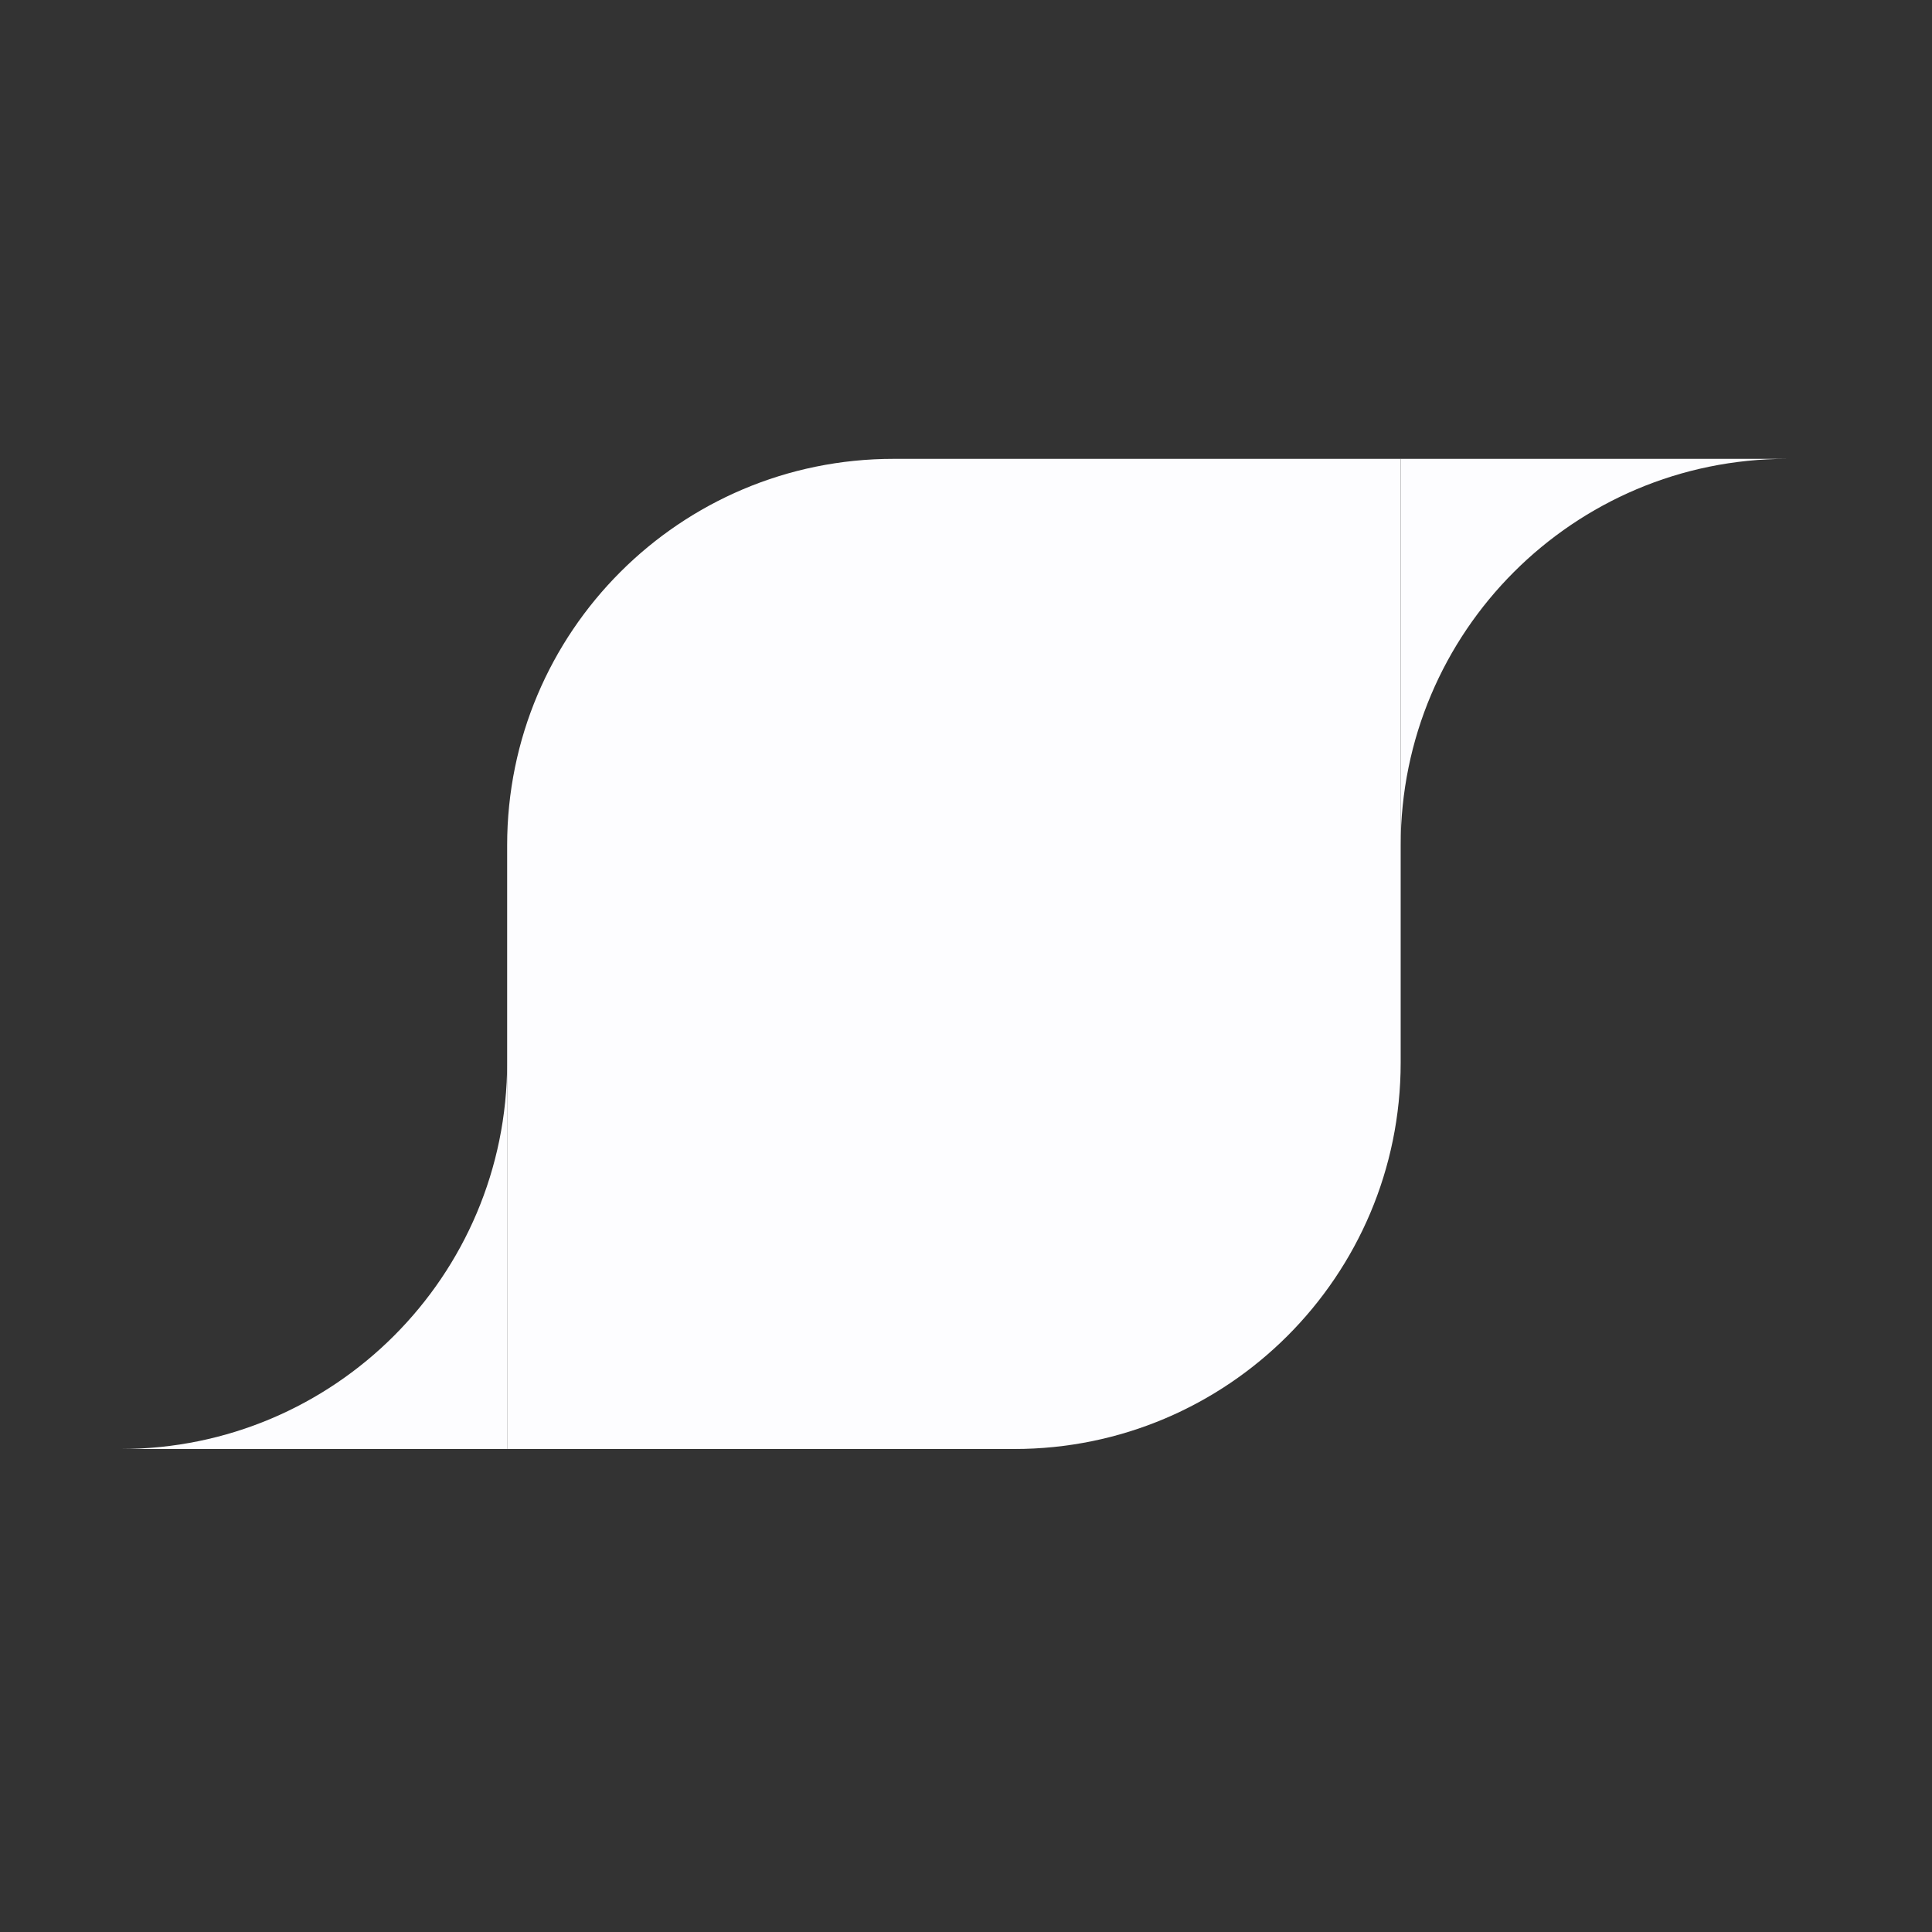 <svg width="80" height="80" viewBox="0 0 80 80" fill="none" xmlns="http://www.w3.org/2000/svg">
<rect x="0" y="0" width="80" height="80" fill="#333333" stroke="none"/>
<path d="M21 35C21 26.163 28.163 19 36.999 19H57.999V44C57.999 52.837 50.836 60 41.999 60H21V35Z" fill="#FDFDFF"/>
<path d="M21 60H5C13.836 59.999 21 52.836 21 44V60Z" fill="#FDFDFF"/>
<path d="M58 19H74C65.164 19 58 26.164 58 35V19Z" fill="#FDFDFF"/>
</svg>
